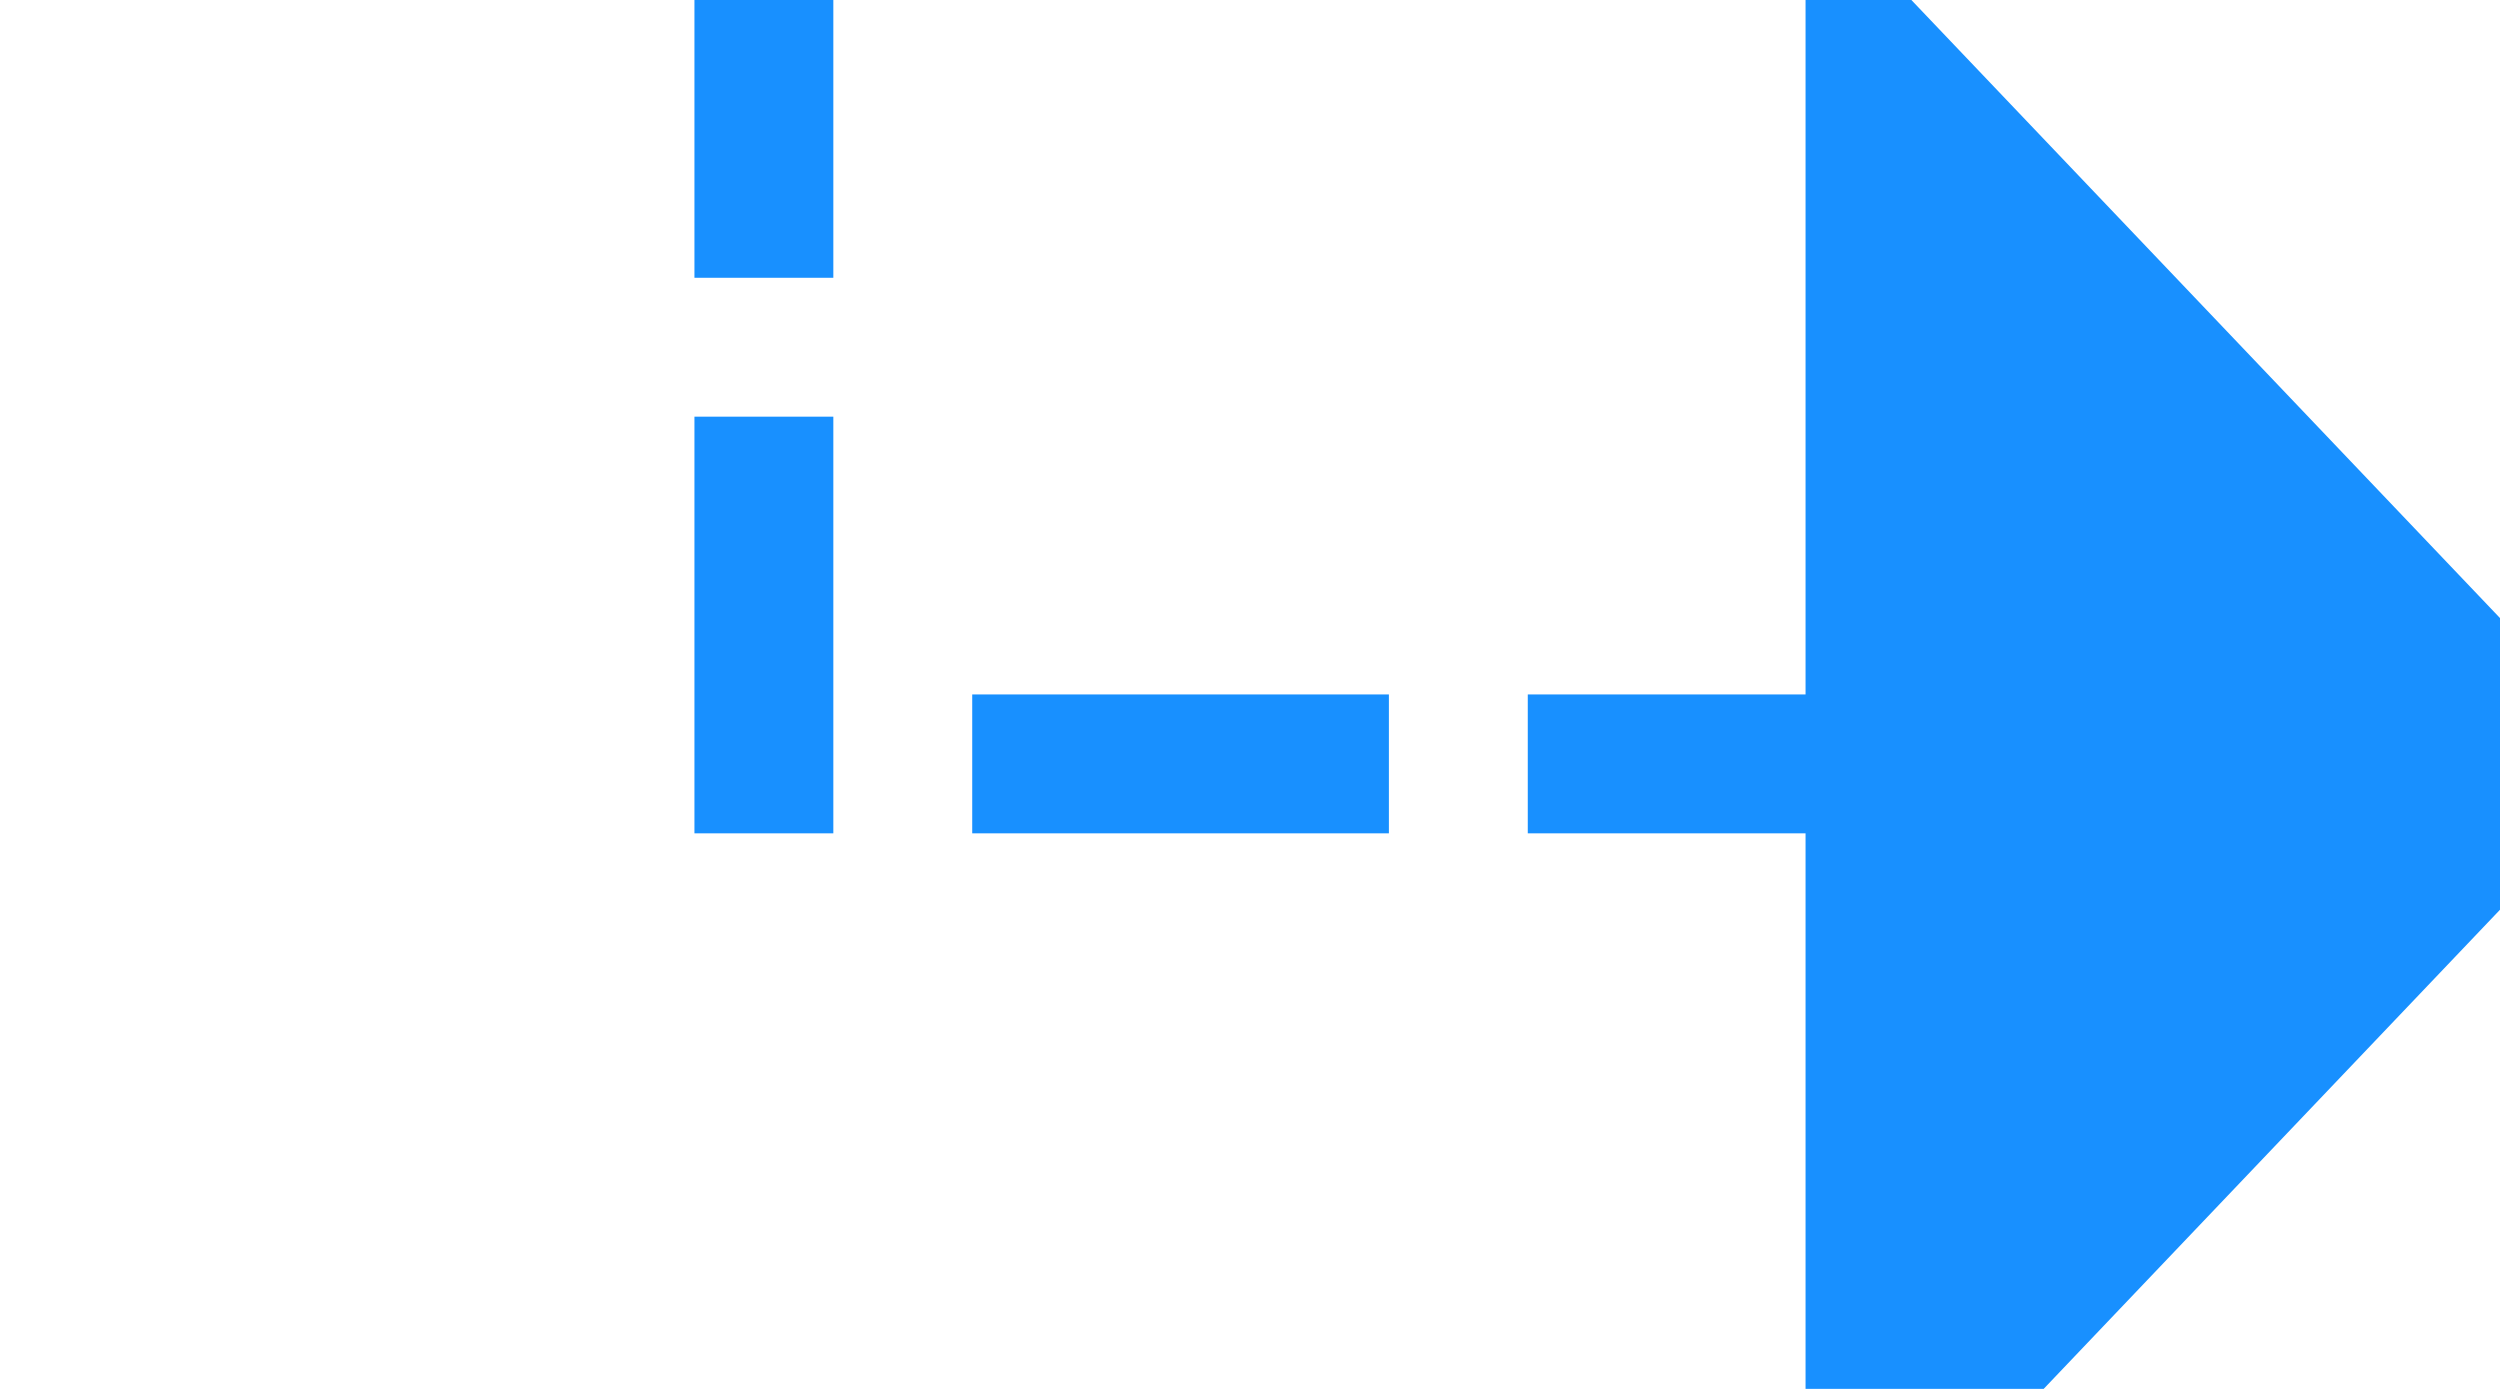 ﻿<?xml version="1.0" encoding="utf-8"?>
<svg version="1.1" xmlns:xlink="http://www.w3.org/1999/xlink" width="18px" height="10px" preserveAspectRatio="xMinYMid meet" viewBox="888 928  18 8" xmlns="http://www.w3.org/2000/svg">
  <path d="M 902 932.5  L 893.5 932.5  L 893.5 675.5  L 867.5 675.5  " stroke-width="1" stroke-dasharray="3,1" stroke="#1890ff" fill="none" />
  <path d="M 901 938.8  L 907 932.5  L 901 926.2  L 901 938.8  Z M 868.5 669.2  L 862.5 675.5  L 868.5 681.8  L 868.5 669.2  Z " fill-rule="nonzero" fill="#1890ff" stroke="none" />
</svg>